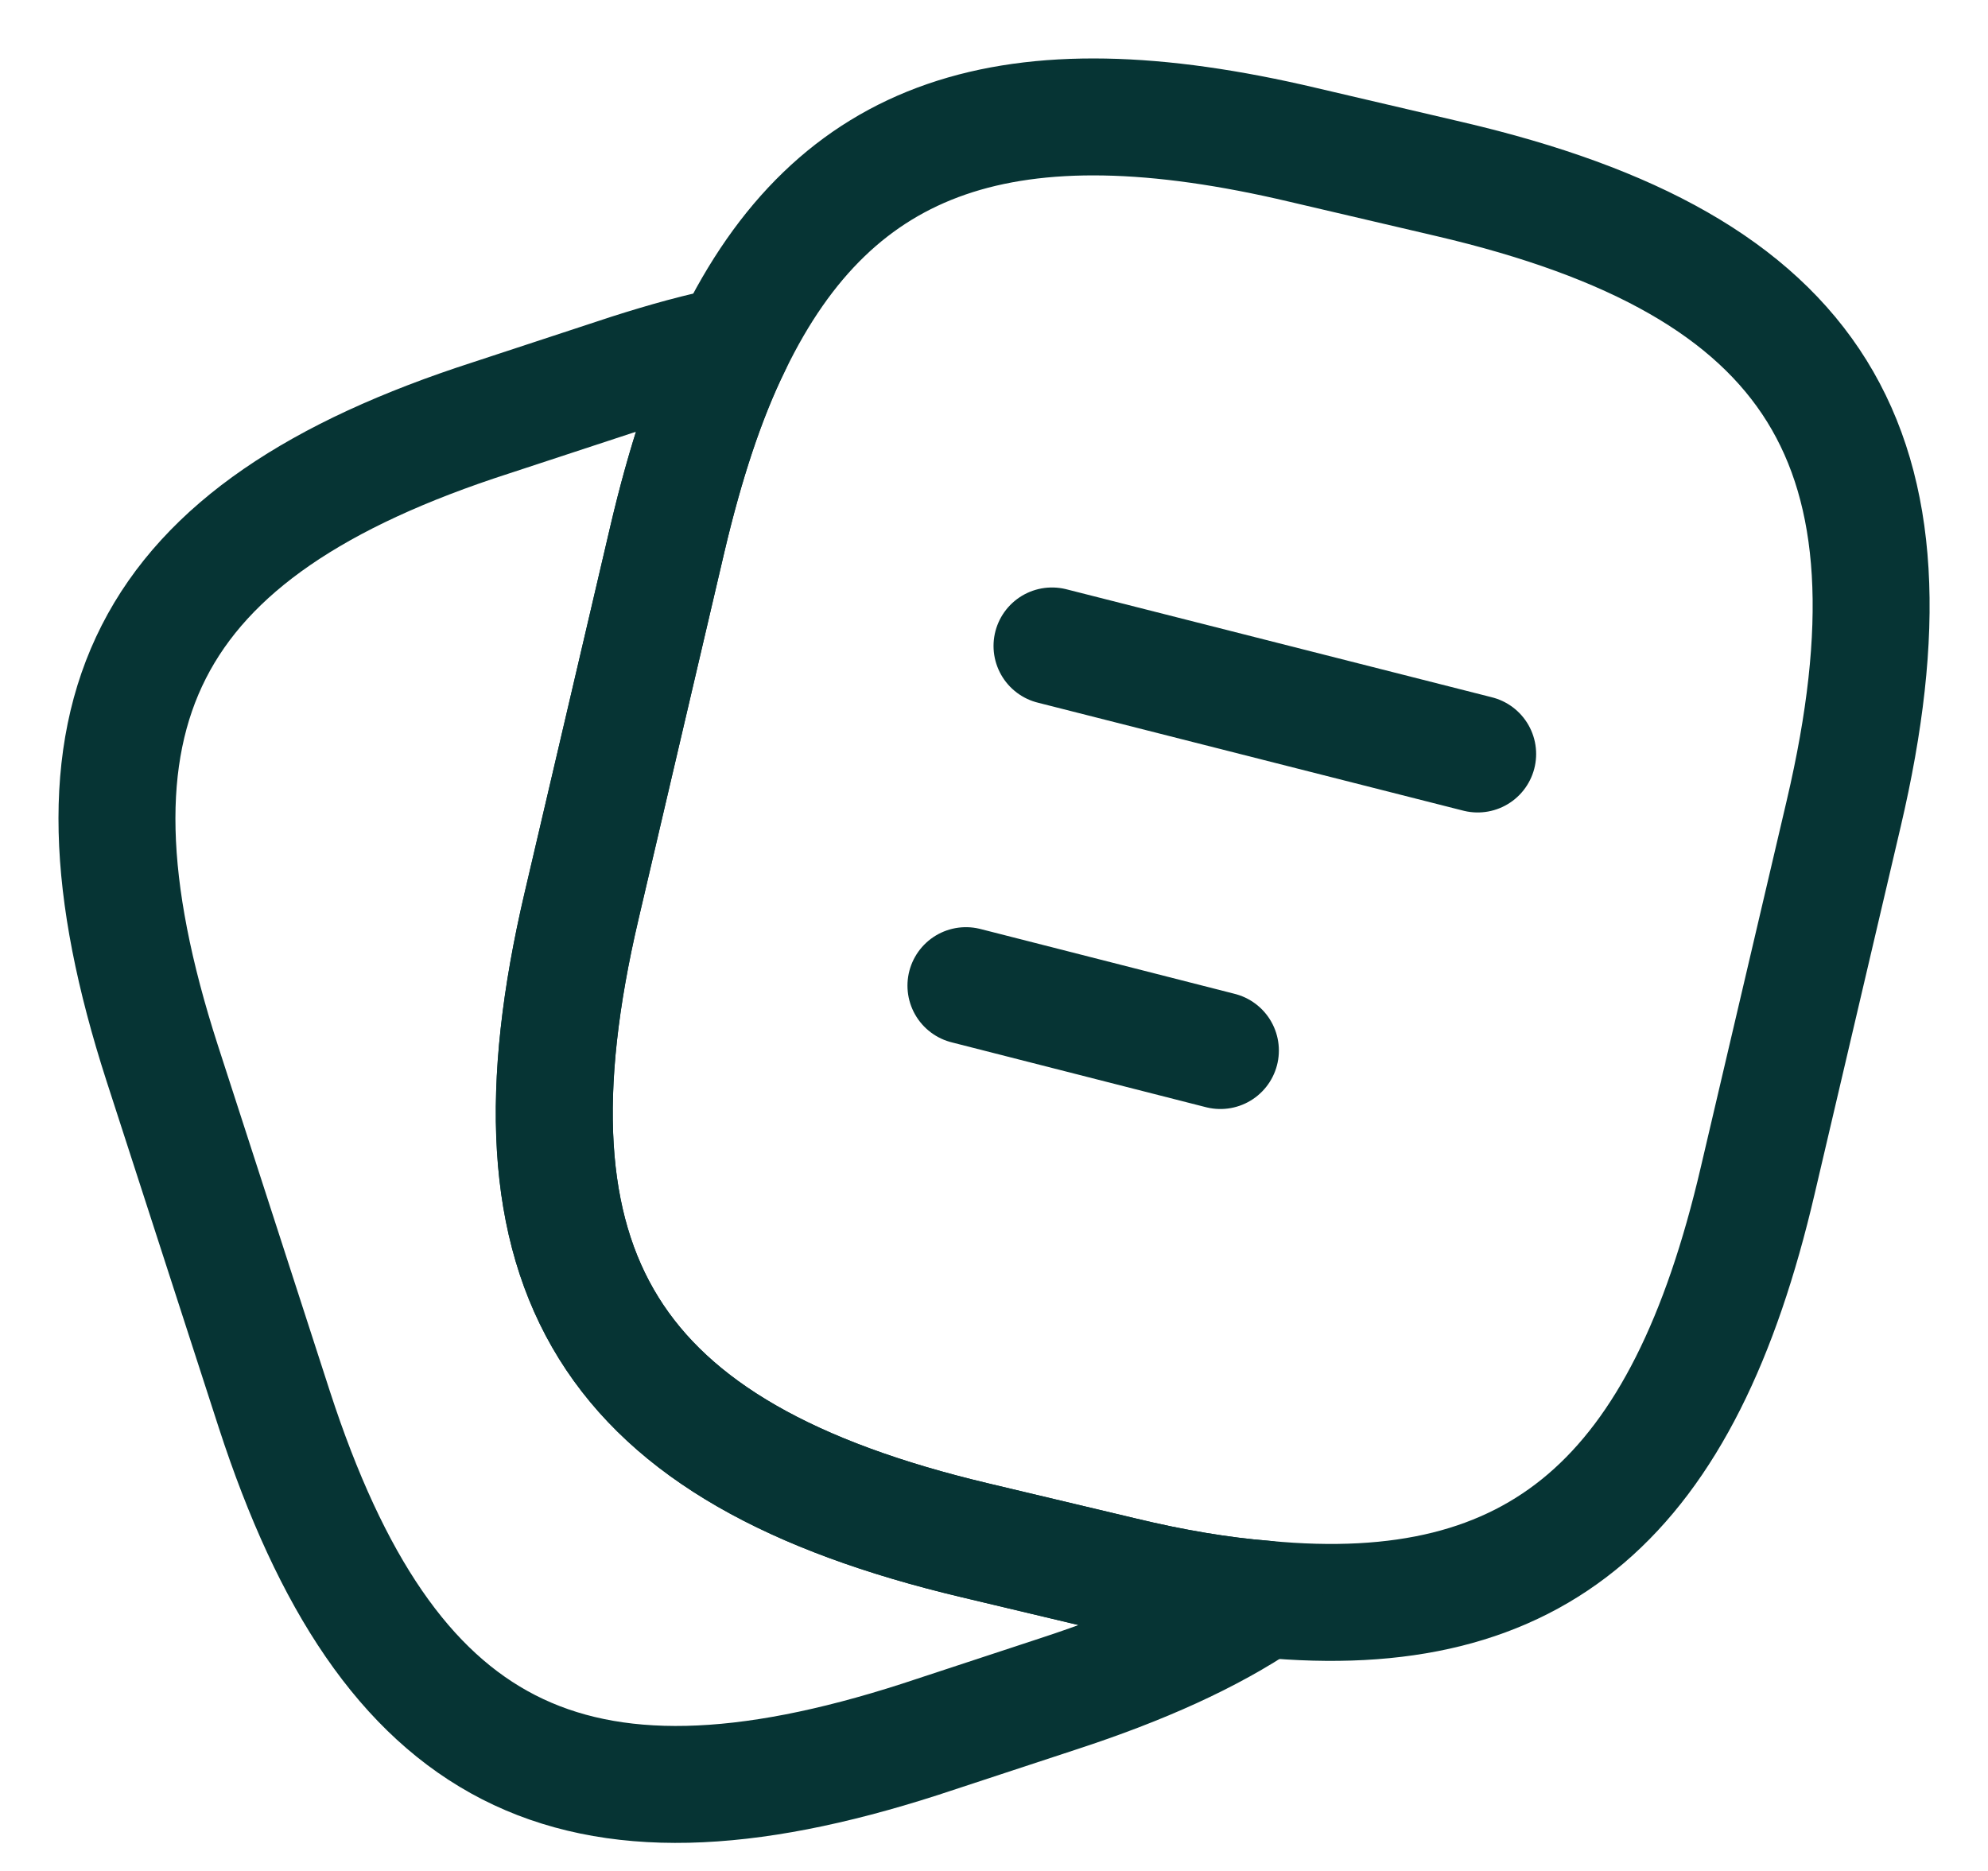 <svg width="17" height="16" viewBox="0 0 17 16" fill="none" xmlns="http://www.w3.org/2000/svg">
<path d="M15.766 6.958L15.031 10.095C14.4 12.804 13.155 13.9 10.813 13.675C10.438 13.645 10.032 13.577 9.597 13.472L8.336 13.172C5.207 12.429 4.238 10.883 4.974 7.746L5.709 4.601C5.86 3.963 6.04 3.408 6.265 2.95C7.143 1.134 8.636 0.646 11.143 1.239L12.396 1.532C15.541 2.267 16.502 3.821 15.766 6.958Z" stroke="#063434" stroke-linecap="round" stroke-linejoin="round"/>
<path d="M10.812 13.675C10.347 13.99 9.761 14.253 9.048 14.486L7.863 14.876C4.883 15.836 3.315 15.033 2.346 12.054L1.386 9.089C0.425 6.11 1.221 4.534 4.2 3.573L5.386 3.183C5.694 3.085 5.986 3.003 6.264 2.95C6.039 3.408 5.859 3.963 5.709 4.601L4.973 7.746C4.238 10.883 5.206 12.429 8.335 13.172L9.596 13.472C10.032 13.577 10.437 13.645 10.812 13.675Z" stroke="#063434" stroke-linecap="round" stroke-linejoin="round"/>
<path d="M8.996 5.524L12.636 6.448" stroke="#063434" stroke-linecap="round" stroke-linejoin="round"/>
<path d="M8.26 8.429L10.436 8.984" stroke="#063434" stroke-linecap="round" stroke-linejoin="round"/>
</svg>

